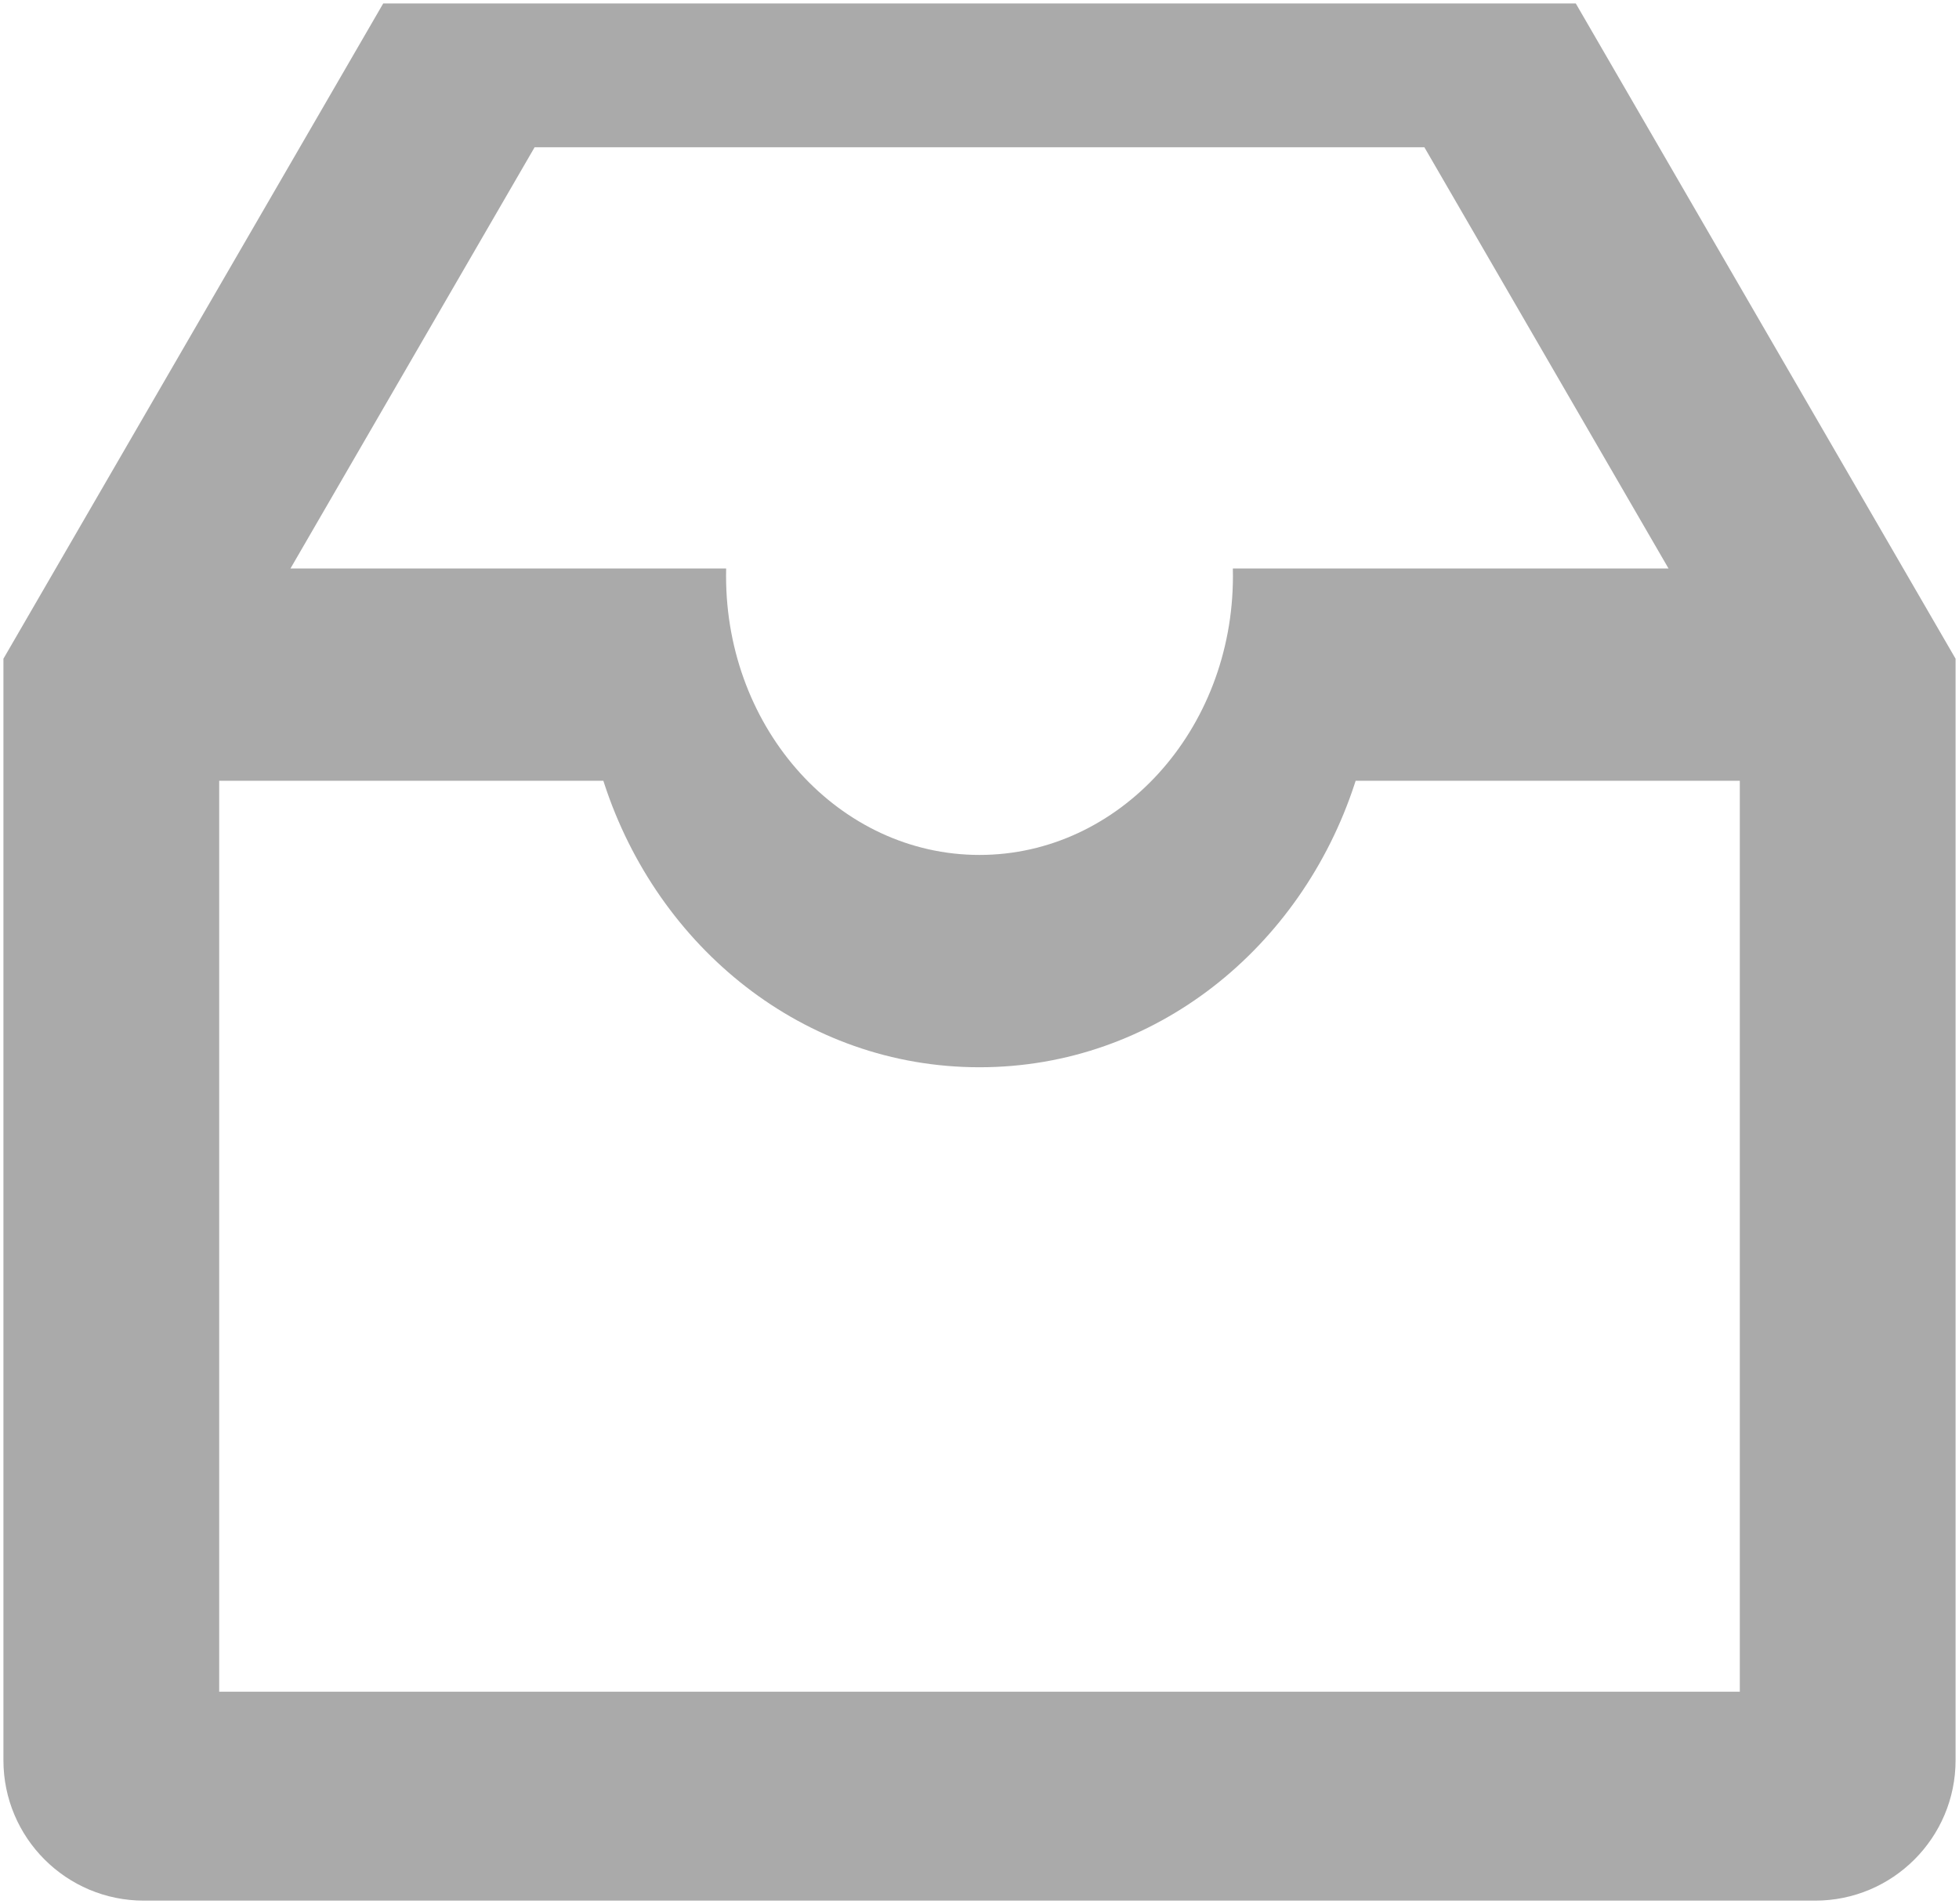 
<svg width="286px" height="278px" viewBox="0 0 286 278" version="1.1" xmlns="http://www.w3.org/2000/svg" xmlns:xlink="http://www.w3.org/1999/xlink">
    <g id="Sitemap" stroke="none" stroke-width="1" fill="none" fill-rule="evenodd">
        <path d="M230.051,0.5 L285.5,96.177 L285.5,257 C285.5,268.322 276.322,277.5 265,277.5 L265,277.5 L21,277.5 C9.678,277.5 0.5,268.322 0.5,257 L0.5,257 L0.5,96.177 L55.949,0.5 L230.051,0.5 Z M88.087,113.999 L32,113.999 L32,247 L254,247 L254,113.999 L197.912,113.999 L197.798,114.36 C189.983,138.312 168.679,155.824 143,155.824 C117.321,155.824 96.017,138.312 88.202,114.36 L88.087,113.999 Z M207.949,21.5 L78.05,21.5 L42.408,82.999 L106.013,83 C106.004,83.366 106,83.733 106,84.101 C106,106.592 122.565,124.824 143,124.824 C163.435,124.824 180,106.592 180,84.101 C180,83.733 179.996,83.366 179.987,83 L243.591,82.999 L207.949,21.5 Z" id="Combined-Shape" fill="#AAAAAA" fill-rule="nonzero"></path>
    </g>
</svg>